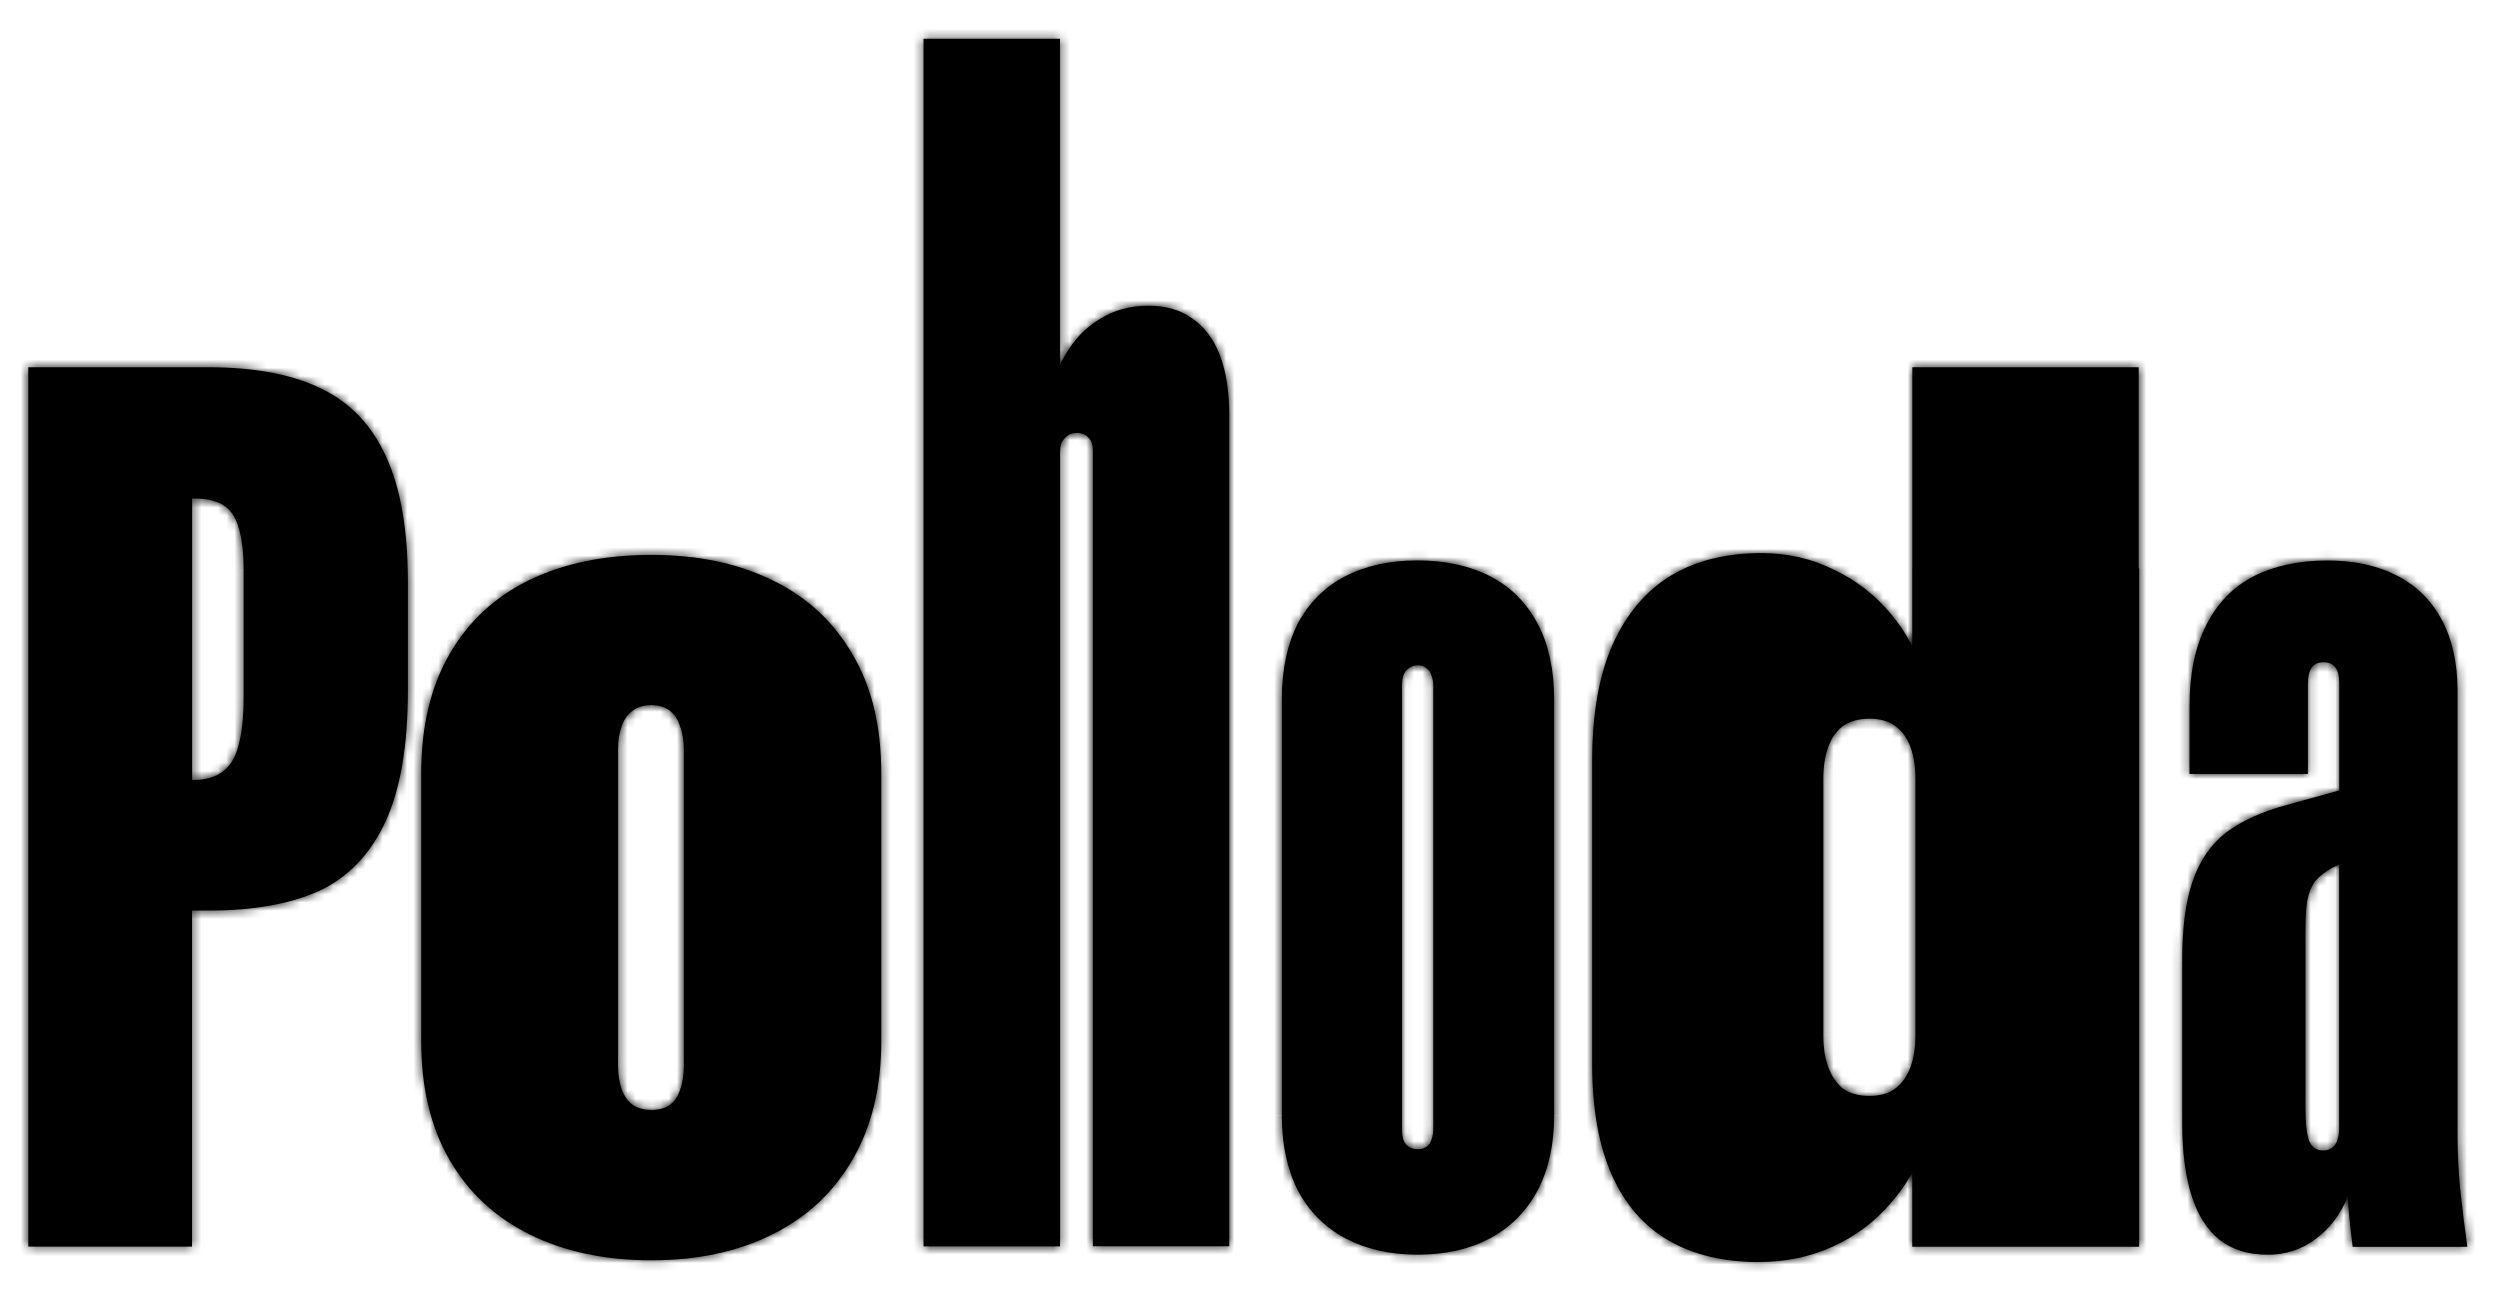 <?xml version="1.0" encoding="UTF-8"?>
<svg id="Layer_2" data-name="Layer 2" xmlns="http://www.w3.org/2000/svg" xmlns:xlink="http://www.w3.org/1999/xlink" viewBox="0 0 303.88 156.85">
  <defs>
    <style>
      .cls-1 {
        mask: url(#mask);
      }

      .cls-2 {
        mask: url(#mask-2);
      }

      .cls-3 {
        mask: url(#mask-3);
      }

      .cls-4 {
        mask: url(#mask-1);
      }

      .cls-5 {
        fill: #fff;
      }
    </style>
    <mask id="mask" x="47.77" y="64.02" width="62.79" height="92.61" maskUnits="userSpaceOnUse">
      <g id="path-1-inside-1_2024_2" data-name="path-1-inside-1 2024 2">
        <path class="cls-5" d="M79.16,153.19c-5.62,0-10.54-1.04-14.76-3.13-4.22-2.09-7.48-5.12-9.77-9.1-2.29-3.98-3.43-8.77-3.43-14.39v-32.58c0-5.67,1.14-10.49,3.43-14.46,2.29-3.98,5.52-6.98,9.69-9.02,4.22-2.04,9.17-3.06,14.84-3.06s10.51,1.02,14.69,3.06c4.22,2.04,7.48,5.04,9.77,9.02,2.34,3.93,3.5,8.75,3.5,14.46v32.58c0,5.62-1.17,10.41-3.5,14.39-2.29,3.98-5.54,7.01-9.77,9.1-4.17,2.09-9.07,3.13-14.69,3.13ZM79.16,134.92c.89,0,1.64-.2,2.24-.6.6-.45,1.02-1.07,1.27-1.86.3-.85.45-1.81.45-2.91v-38.47c0-1.04-.15-1.96-.45-2.76-.25-.85-.67-1.49-1.27-1.94-.6-.45-1.34-.67-2.24-.67s-1.64.22-2.24.67c-.6.4-1.04,1.02-1.34,1.86-.3.8-.45,1.74-.45,2.83v38.47c0,1.09.15,2.06.45,2.91.3.8.75,1.42,1.34,1.86.6.4,1.34.6,2.24.6Z"/>
      </g>
    </mask>
    <mask id="mask-1" x="0" y="41.2" width="53.02" height="113.78" maskUnits="userSpaceOnUse">
      <g id="path-3-inside-2_2024_2" data-name="path-3-inside-2 2024 2">
        <path class="cls-5" d="M3.44,44.64h21.84c5.57,0,10.11.84,13.64,2.53,3.58,1.69,6.24,4.45,7.98,8.27,1.79,3.83,2.68,8.95,2.68,15.36v13.12c0,6.76-.92,12.1-2.76,16.03-1.84,3.93-4.52,6.71-8.05,8.35-3.53,1.59-7.98,2.38-13.34,2.38h-2.09v40.85H3.44V44.64ZM23.49,94.81c2.19,0,3.75-.75,4.7-2.24.94-1.54,1.42-4.12,1.42-7.75v-15.43c0-2.24-.2-3.98-.6-5.22-.35-1.29-.97-2.21-1.86-2.76-.84-.55-2.06-.82-3.65-.82h-.15v34.22h.15Z"/>
      </g>
    </mask>
    <mask id="mask-2" x="107.54" y="0" width="46.59" height="156.21" maskUnits="userSpaceOnUse">
      <g id="path-5-inside-3_2024_2" data-name="path-5-inside-3 2024 2">
        <path class="cls-5" d="M112.26,38.29h15.76v17.19l-.92-5.73c.48-2.52,1.26-4.71,2.35-6.55,1.09-1.91,2.49-3.38,4.2-4.4,1.71-1.09,3.68-1.64,5.94-1.64,2.12,0,3.89.51,5.32,1.54,1.5,1.02,2.63,2.52,3.38,4.5.75,1.98,1.13,4.4,1.13,7.27v101.02h-16.58V54.77c0-.68-.17-1.19-.51-1.54-.34-.41-.82-.61-1.43-.61-.41,0-.78.1-1.12.31-.27.2-.51.48-.72.82-.14.34-.21.78-.21,1.33v96.42h-16.58V38.29ZM112.26,4.72h16.58v146.77h-16.58V4.72Z"/>
      </g>
    </mask>
    <mask id="mask-3" x="152.38" y="41.2" width="151.5" height="115.64" maskUnits="userSpaceOnUse">
      <g id="path-7-inside-4_2024_2" data-name="path-7-inside-4 2024 2">
        <path class="cls-5" d="M172.29,152.51c-3.33,0-6.26-.67-8.8-2.01-2.49-1.34-4.4-3.28-5.74-5.81-1.29-2.54-1.94-5.57-1.94-9.1v-50.62c0-3.58.65-6.63,1.94-9.17,1.34-2.53,3.26-4.45,5.74-5.74s5.42-1.94,8.8-1.94,6.39.65,8.87,1.94,4.4,3.21,5.74,5.74c1.34,2.53,2.01,5.59,2.01,9.17v50.62c0,3.53-.67,6.56-2.01,9.1-1.34,2.53-3.26,4.47-5.74,5.81-2.49,1.34-5.44,2.01-8.87,2.01ZM172.36,139.69c.45,0,.79-.1,1.04-.3.3-.2.5-.5.6-.89.15-.4.22-.82.22-1.27v-53.83c0-.45-.07-.87-.22-1.27-.1-.4-.3-.69-.6-.89-.25-.25-.6-.37-1.04-.37s-.82.12-1.12.37c-.3.2-.52.5-.67.89-.1.35-.15.77-.15,1.27v53.83c0,.45.05.87.15,1.27.15.4.37.7.67.89.3.2.67.3,1.12.3ZM213.81,153.41c-4.27,0-7.93-.87-10.96-2.61-3.03-1.74-5.34-4.4-6.93-7.98-1.59-3.58-2.39-8.08-2.39-13.49v-36.83c0-5.67.82-10.36,2.46-14.09,1.69-3.78,4.05-6.58,7.08-8.42,3.03-1.84,6.71-2.76,11.03-2.76,3.18,0,6.11.67,8.8,2.01,2.73,1.29,5.04,3.08,6.93,5.37,1.89,2.24,3.21,4.72,3.95,7.45l-1.34.52v-13.49h27.58v82.45h-27.58v-14.09l1.79.97c-.99,3.03-2.49,5.67-4.47,7.9-1.94,2.24-4.27,3.98-7.01,5.22-2.73,1.24-5.72,1.86-8.95,1.86ZM227.23,133.21c1.29,0,2.34-.3,3.13-.89.85-.65,1.47-1.52,1.86-2.61.4-1.09.6-2.36.6-3.8v-31.24c0-1.49-.2-2.78-.6-3.88-.4-1.09-1.02-1.94-1.86-2.54-.79-.6-1.84-.89-3.13-.89s-2.36.3-3.21.89c-.8.6-1.39,1.44-1.79,2.54-.4,1.09-.6,2.39-.6,3.88v31.24c0,1.44.2,2.71.6,3.8.4,1.09.99,1.96,1.79,2.61.85.6,1.91.89,3.21.89ZM232.45,44.64h27.51v30.27h-27.51v-30.27ZM275.62,152.51c-2.34,0-4.27-.6-5.82-1.79-1.54-1.24-2.68-3.06-3.43-5.44-.75-2.38-1.12-5.34-1.12-8.87v-19.68c0-3.98.42-7.18,1.27-9.62.85-2.49,2.19-4.45,4.03-5.89,1.89-1.44,4.42-2.58,7.6-3.43l6.19-1.71v-13.05c0-.85-.15-1.47-.45-1.86-.3-.45-.8-.67-1.49-.67-.65,0-1.12.22-1.42.67-.3.45-.45,1.09-.45,1.94v10.96h-14.39v-8.2c0-3.93.67-7.21,2.01-9.84,1.34-2.68,3.26-4.67,5.74-5.96,2.53-1.29,5.54-1.94,9.02-1.94,3.23,0,6.01.6,8.35,1.79,2.39,1.19,4.22,2.98,5.52,5.37,1.29,2.39,1.94,5.29,1.94,8.72v54.27c0,1.69.1,3.73.3,6.11.25,2.34.55,4.72.89,7.16h-13.94c-.3-2.29-.5-4.32-.6-6.11-.85,2.14-2.14,3.85-3.88,5.14-1.69,1.29-3.65,1.94-5.89,1.94ZM282.4,139.84c.4,0,.75-.1,1.04-.3.3-.2.52-.52.67-.97.15-.45.22-.94.22-1.49v-31.98l-.82.37c-.89.5-1.59,1.04-2.09,1.64-.45.6-.77,1.39-.97,2.39-.15.94-.22,2.26-.22,3.95v21.17c0,1.89.15,3.23.45,4.03.3.8.87,1.19,1.71,1.19Z"/>
      </g>
    </mask>
  </defs>
  <g id="Layer_1-2" data-name="Layer 1">
    <path d="M79.16,153.19c-5.62,0-10.54-1.04-14.76-3.13-4.22-2.09-7.48-5.12-9.77-9.1-2.29-3.98-3.43-8.77-3.43-14.39v-32.58c0-5.67,1.14-10.49,3.43-14.46,2.29-3.98,5.52-6.98,9.69-9.02,4.22-2.04,9.17-3.06,14.84-3.06s10.51,1.02,14.69,3.06c4.22,2.04,7.48,5.04,9.77,9.02,2.34,3.93,3.5,8.75,3.5,14.46v32.58c0,5.62-1.17,10.41-3.5,14.39-2.29,3.98-5.54,7.01-9.77,9.1-4.17,2.09-9.07,3.13-14.69,3.13ZM79.16,134.92c.89,0,1.64-.2,2.24-.6.6-.45,1.02-1.07,1.27-1.86.3-.85.45-1.81.45-2.91v-38.47c0-1.04-.15-1.96-.45-2.76-.25-.85-.67-1.49-1.27-1.94-.6-.45-1.34-.67-2.24-.67s-1.64.22-2.24.67c-.6.4-1.04,1.02-1.34,1.86-.3.8-.45,1.74-.45,2.83v38.47c0,1.09.15,2.06.45,2.91.3.8.75,1.42,1.34,1.86.6.4,1.34.6,2.24.6Z"/>
    <g class="cls-1">
      <path d="M64.4,150.05l-1.52,3.08,1.52-3.08ZM54.63,140.96l-2.98,1.71,2.98-1.71ZM54.63,79.53l-2.98-1.71,2.98,1.71ZM64.32,70.51l-1.49-3.1h0s0,0,0,0l1.51,3.09ZM93.85,70.51l-1.51,3.09h0s0,0,0,0l1.49-3.1ZM103.61,79.53l-2.98,1.71v.02s.03.02.03.02l2.95-1.76ZM103.61,140.96l-2.96-1.74h0s0,.03,0,.03l2.98,1.71ZM93.85,150.05l-1.52-3.08h0s0,0,0,0l1.54,3.07ZM81.4,134.32l1.91,2.86.08-.05.08-.06-2.06-2.75ZM82.66,132.46l-3.24-1.14-.02.06-.02.06,3.28,1.02ZM82.66,88.33l-3.3.97.04.12.04.12,3.22-1.21ZM76.92,86.39l1.91,2.86.08-.05.08-.06-2.06-2.75ZM75.58,88.25l3.22,1.21v-.03s.02-.03.02-.03l-3.24-1.14ZM75.58,132.46l-3.24,1.14v.03s.02.03.02.03l3.22-1.21ZM76.92,134.32l-2.06,2.75.08.06.08.05,1.91-2.86ZM79.16,149.75c-5.19,0-9.57-.96-13.24-2.78l-3.04,6.16c4.78,2.36,10.24,3.49,16.28,3.49v-6.87ZM65.92,146.97c-3.63-1.79-6.37-4.36-8.31-7.73l-5.96,3.43c2.64,4.58,6.41,8.08,11.22,10.46l3.04-6.16ZM57.61,139.25c-1.93-3.35-2.97-7.53-2.97-12.68h-6.87c0,6.08,1.24,11.5,3.89,16.1l5.96-3.43ZM54.64,126.57v-32.58h-6.87v32.58h6.87ZM54.64,93.99c0-5.21,1.05-9.41,2.97-12.75l-5.96-3.43c-2.65,4.61-3.89,10.05-3.89,16.18h6.87ZM57.61,81.24c1.94-3.37,4.65-5.9,8.22-7.64l-3.01-6.18c-4.78,2.33-8.53,5.82-11.16,10.4l5.96,3.43ZM65.82,73.6c3.67-1.77,8.09-2.72,13.34-2.72v-6.87c-6.08,0-11.55,1.09-16.33,3.4l2.99,6.19ZM79.16,70.89c5.2,0,9.56.94,13.18,2.71l3.01-6.18c-4.73-2.31-10.16-3.4-16.19-3.4v6.87ZM92.35,73.6c3.62,1.74,6.35,4.28,8.28,7.64l5.96-3.43c-2.64-4.59-6.42-8.07-11.25-10.4l-2.99,6.19ZM100.66,81.29c1.95,3.28,3.02,7.46,3.02,12.71h6.87c0-6.18-1.26-11.64-3.99-16.22l-5.91,3.51ZM103.68,93.99v32.58h6.87v-32.58h-6.87ZM103.68,126.57c0,5.14-1.07,9.3-3.03,12.65l5.93,3.48c2.71-4.61,3.98-10.03,3.98-16.13h-6.87ZM100.63,139.25c-1.94,3.37-4.68,5.93-8.31,7.73l3.04,6.16c4.82-2.38,8.59-5.88,11.22-10.46l-5.96-3.43ZM92.31,146.98c-3.61,1.81-7.96,2.77-13.15,2.77v6.87c6.04,0,11.48-1.12,16.22-3.49l-3.07-6.15ZM79.16,138.36c1.4,0,2.86-.32,4.14-1.17l-3.81-5.72s.05-.02.01-.01c-.04.01-.15.03-.34.03v6.87ZM83.46,137.07c1.24-.93,2.05-2.19,2.49-3.59l-6.56-2.05c-.03.11-.06.15-.06.15,0,0,0,0,0,0,0,0,0,0,.01,0l4.12,5.5ZM85.9,133.6c.45-1.28.64-2.65.64-4.05h-6.87c0,.79-.11,1.36-.25,1.76l6.48,2.29ZM86.55,129.55v-38.47h-6.87v38.47h6.87ZM86.55,91.08c0-1.36-.19-2.71-.67-3.96l-6.43,2.41c.12.33.23.83.23,1.55h6.87ZM85.96,87.36c-.42-1.42-1.21-2.75-2.5-3.72l-4.12,5.5s-.03-.02-.04-.03c-.01-.01-.01-.02-.01-.01,0,0,.04.06.08.21l6.59-1.94ZM83.46,83.64c-1.3-.98-2.81-1.36-4.3-1.36v6.87c.16,0,.23.02.24.02,0,0,0,0-.02,0-.02,0-.03-.02-.05-.03l4.12-5.5ZM79.16,82.28c-1.49,0-3,.38-4.3,1.36l4.12,5.5s-.03.02-.05.03c-.02,0-.02,0-.02,0,0,0,.08-.02.24-.02v-6.87ZM75.02,83.53c-1.36.9-2.19,2.21-2.68,3.58l6.48,2.29c.06-.17.1-.23.11-.24,0,0,0,0-.02.03-.02.02-.04.04-.07.06l-3.81-5.72ZM72.36,87.05c-.48,1.27-.67,2.65-.67,4.04h6.87c0-.79.11-1.31.23-1.63l-6.43-2.41ZM71.7,91.08v38.47h6.87v-38.47h-6.87ZM71.7,129.55c0,1.4.19,2.77.64,4.05l6.48-2.29c-.14-.41-.25-.98-.25-1.76h-6.87ZM72.36,133.67c.5,1.32,1.31,2.51,2.5,3.41l4.12-5.5s-.09-.05-.19-.32l-6.43,2.41ZM75.02,137.18c1.29.86,2.74,1.17,4.14,1.17v-6.87c-.19,0-.3-.02-.34-.03-.04-.01-.02-.01.01.01l-3.81,5.72Z"/>
    </g>
    <path d="M3.44,44.64h21.84c5.57,0,10.11.84,13.64,2.53,3.58,1.69,6.24,4.45,7.98,8.27,1.79,3.83,2.68,8.95,2.68,15.36v13.12c0,6.76-.92,12.1-2.76,16.03-1.84,3.93-4.52,6.71-8.05,8.35-3.53,1.59-7.98,2.38-13.34,2.38h-2.09v40.85H3.44V44.64ZM23.49,94.81c2.19,0,3.75-.75,4.7-2.24.94-1.54,1.42-4.12,1.42-7.75v-15.43c0-2.24-.2-3.98-.6-5.22-.35-1.29-.97-2.21-1.86-2.76-.84-.55-2.06-.82-3.65-.82h-.15v34.22h.15Z"/>
    <g class="cls-4">
      <path d="M3.44,44.64v-3.44H0v3.44h3.44ZM38.92,47.18l-1.48,3.1h0s0,0,0,0l1.47-3.11ZM46.9,55.45l-3.13,1.42v.02s.02.02.02.02l3.11-1.46ZM38.77,108.31l1.41,3.13h.02s.02-.02.02-.02l-1.45-3.12ZM23.34,110.69v-3.44h-3.44v3.44h3.44ZM23.34,151.55v3.44h3.44v-3.44h-3.44ZM3.44,151.55H0v3.44h3.44v-3.44ZM28.19,92.58l2.9,1.84v-.02s.03-.02.03-.02l-2.93-1.8ZM29.01,64.17l-3.32.89.02.08.02.08,3.27-1.05ZM27.14,61.41l-1.87,2.89.04.02.04.02,1.79-2.93ZM23.34,60.59v-3.44h-3.44v3.44h3.44ZM23.34,94.81h-3.44v3.44h3.44v-3.44ZM3.44,48.08h21.84v-6.87H3.44v6.87ZM25.28,48.08c5.26,0,9.25.8,12.16,2.2l2.97-6.2c-4.15-1.99-9.25-2.87-15.13-2.87v6.87ZM37.45,50.28c2.79,1.32,4.89,3.45,6.32,6.59l6.26-2.84c-2.05-4.52-5.28-7.9-9.64-9.96l-2.93,6.21ZM43.79,56.91c1.49,3.2,2.36,7.76,2.36,13.9h6.87c0-6.68-.92-12.36-3.01-16.81l-6.23,2.91ZM46.15,70.81v13.12h6.87v-13.12h-6.87ZM46.15,83.93c0,6.51-.89,11.28-2.43,14.57l6.22,2.91c2.14-4.57,3.08-10.47,3.08-17.49h-6.87ZM43.71,98.5c-1.54,3.29-3.68,5.43-6.39,6.69l2.9,6.23c4.35-2.02,7.58-5.44,9.72-10.01l-6.22-2.91ZM37.36,105.17c-2.95,1.33-6.88,2.08-11.93,2.08v6.87c5.68,0,10.65-.84,14.76-2.69l-2.82-6.26ZM25.43,107.26h-2.09v6.87h2.09v-6.87ZM19.9,110.69v40.85h6.87v-40.85h-6.87ZM23.34,148.11H3.44v6.87h19.9v-6.87ZM6.87,151.55V44.64H0v106.91h6.87ZM23.49,98.25c3.04,0,5.87-1.1,7.6-3.83l-5.81-3.68c-.16.25-.46.64-1.79.64v6.87ZM31.12,94.37c1.47-2.4,1.92-5.81,1.92-9.55h-6.87c0,3.52-.49,5.28-.91,5.96l5.86,3.59ZM33.04,84.82v-15.43h-6.87v15.43h6.87ZM33.04,69.39c0-2.38-.2-4.53-.76-6.27l-6.55,2.09c.24.75.43,2.08.43,4.17h6.87ZM32.33,63.28c-.51-1.9-1.55-3.67-3.39-4.8l-3.58,5.87s.03.01.08.09c.06.09.16.28.26.63l6.64-1.79ZM29.01,58.53c-1.64-1.06-3.62-1.37-5.52-1.37v6.87c1.28,0,1.73.23,1.79.27l3.73-5.77ZM23.49,57.16h-.15v6.87h.15v-6.87ZM19.9,60.59v34.22h6.87v-34.22h-6.87ZM23.34,98.25h.15v-6.87h-.15v6.87Z"/>
    </g>
    <path d="M112.26,38.29h15.76v17.19l-.92-5.73c.48-2.52,1.26-4.71,2.35-6.55,1.09-1.91,2.49-3.38,4.2-4.4,1.71-1.09,3.68-1.64,5.94-1.64,2.12,0,3.89.51,5.32,1.54,1.5,1.02,2.63,2.52,3.38,4.5.75,1.98,1.13,4.4,1.13,7.27v101.02h-16.58V54.77c0-.68-.17-1.19-.51-1.54-.34-.41-.82-.61-1.43-.61-.41,0-.78.1-1.12.31-.27.2-.51.48-.72.82-.14.34-.21.78-.21,1.33v96.42h-16.58V38.29ZM112.26,4.72h16.58v146.77h-16.58V4.72Z"/>
    <g class="cls-2">
      <path d="M112.26,38.29v-4.72h-4.72v4.72h4.72ZM128.02,38.29h4.72v-4.72h-4.72v4.72ZM128.02,55.48l-4.66.75,9.37-.75h-4.72ZM127.1,49.75l-4.64-.88-.15.81.13.81,4.66-.75ZM129.46,43.2l4.06,2.41.02-.03.02-.03-4.1-2.34ZM133.65,38.8l2.43,4.05.06-.04.06-.04-2.54-3.97ZM144.91,38.7l-2.74,3.84.04.03.04.03,2.66-3.9ZM149.41,151.49v4.72h4.72v-4.72h-4.72ZM132.83,151.49h-4.72v4.72h4.72v-4.72ZM132.32,53.23l-3.62,3.02.14.16.15.15,3.34-3.34ZM129.76,52.93l-2.43-4.05-.21.13-.19.15,2.83,3.77ZM129.05,53.74l-4.04-2.43-.19.32-.14.35,4.38,1.75ZM128.84,151.49v4.72h4.72v-4.72h-4.72ZM112.26,151.49h-4.72v4.72h4.72v-4.72ZM112.26,4.72V0h-4.72v4.72h4.72ZM128.84,4.72h4.72V0h-4.72v4.72ZM128.84,151.49v4.72h4.72v-4.72h-4.72ZM112.26,151.49h-4.72v4.72h4.72v-4.72ZM112.26,43.01h15.76v-9.44h-15.76v9.44ZM123.31,38.29v17.19h9.43v-17.19h-9.43ZM132.68,54.74l-.92-5.73-9.32,1.5.92,5.73,9.32-1.5ZM131.74,50.63c.39-2.09,1.01-3.74,1.78-5.02l-8.12-4.81c-1.42,2.4-2.37,5.12-2.93,8.08l9.27,1.75ZM133.55,45.54c.73-1.28,1.59-2.13,2.53-2.7l-4.85-8.09c-2.47,1.48-4.42,3.57-5.87,6.11l8.19,4.68ZM136.2,42.77c.86-.55,1.94-.89,3.39-.89v-9.44c-3.05,0-5.93.75-8.48,2.38l5.09,7.95ZM139.59,41.88c1.33,0,2.1.31,2.58.66l5.49-7.68c-2.38-1.7-5.17-2.41-8.07-2.41v9.44ZM142.25,42.6c.58.39,1.16,1.05,1.62,2.28l8.82-3.35c-1.03-2.73-2.71-5.07-5.13-6.73l-5.32,7.8ZM143.88,44.88c.49,1.29.82,3.11.82,5.59h9.44c0-3.25-.42-6.27-1.43-8.94l-8.82,3.35ZM144.7,50.47v101.02h9.44V50.47h-9.44ZM149.41,146.77h-16.58v9.44h16.58v-9.44ZM137.55,151.49V54.77h-9.44v96.72h9.44ZM137.55,54.77c0-1.41-.36-3.33-1.89-4.87l-6.67,6.67c-.86-.86-.87-1.76-.87-1.8h9.44ZM135.95,50.21c-1.38-1.66-3.28-2.31-5.06-2.31v9.44c-.22,0-.59-.04-1.04-.23-.46-.2-.86-.5-1.15-.85l7.25-6.04ZM130.89,47.9c-1.24,0-2.46.32-3.55.98l4.85,8.09c-.41.25-.88.36-1.3.36v-9.44ZM126.93,49.15c-.83.63-1.46,1.39-1.93,2.17l8.09,4.85c-.06.1-.21.31-.5.53l-5.66-7.55ZM124.67,51.99c-.44,1.1-.54,2.2-.54,3.08h9.43c0-.08,0-.08,0-.03,0,.06-.04.22-.13.45l-8.76-3.5ZM124.12,55.07v96.42h9.43V55.07h-9.43ZM128.84,146.77h-16.58v9.44h16.58v-9.44ZM116.98,151.49V38.29h-9.44v113.2h9.44ZM112.26,9.44h16.58V0h-16.58v9.44ZM124.12,4.72v146.77h9.43V4.72h-9.43ZM128.84,146.77h-16.58v9.44h16.58v-9.44ZM116.98,151.49V4.72h-9.44v146.77h9.44Z"/>
    </g>
    <path d="M172.29,152.51c-3.33,0-6.26-.67-8.8-2.01-2.49-1.34-4.4-3.28-5.74-5.81-1.29-2.54-1.94-5.57-1.94-9.1v-50.62c0-3.58.65-6.63,1.94-9.17,1.34-2.53,3.26-4.45,5.74-5.74s5.42-1.94,8.8-1.94,6.39.65,8.87,1.94,4.4,3.21,5.74,5.74c1.34,2.53,2.01,5.59,2.01,9.17v50.62c0,3.53-.67,6.56-2.01,9.1-1.34,2.53-3.26,4.47-5.74,5.81-2.49,1.34-5.44,2.01-8.87,2.01ZM172.36,139.69c.45,0,.79-.1,1.04-.3.3-.2.5-.5.6-.89.15-.4.22-.82.22-1.27v-53.83c0-.45-.07-.87-.22-1.27-.1-.4-.3-.69-.6-.89-.25-.25-.6-.37-1.04-.37s-.82.12-1.12.37c-.3.2-.52.5-.67.89-.1.35-.15.77-.15,1.27v53.83c0,.45.05.87.15,1.27.15.4.37.7.67.89.3.2.67.3,1.12.3ZM213.81,153.41c-4.27,0-7.93-.87-10.96-2.61-3.03-1.74-5.34-4.4-6.93-7.98-1.59-3.58-2.39-8.08-2.39-13.49v-36.83c0-5.67.82-10.36,2.46-14.09,1.69-3.78,4.05-6.58,7.08-8.42,3.03-1.84,6.71-2.76,11.03-2.76,3.18,0,6.11.67,8.8,2.01,2.73,1.29,5.04,3.08,6.93,5.37,1.89,2.24,3.21,4.72,3.95,7.45l-1.34.52v-13.49h27.58v82.45h-27.58v-14.09l1.79.97c-.99,3.03-2.49,5.67-4.47,7.9-1.94,2.24-4.27,3.98-7.01,5.22-2.73,1.24-5.72,1.86-8.95,1.86ZM227.23,133.21c1.29,0,2.34-.3,3.13-.89.85-.65,1.47-1.52,1.86-2.61.4-1.09.6-2.36.6-3.8v-31.24c0-1.49-.2-2.78-.6-3.88-.4-1.09-1.02-1.94-1.86-2.54-.79-.6-1.84-.89-3.13-.89s-2.36.3-3.21.89c-.8.6-1.39,1.44-1.79,2.54-.4,1.09-.6,2.39-.6,3.88v31.24c0,1.44.2,2.71.6,3.8.4,1.09.99,1.96,1.79,2.61.85.6,1.91.89,3.21.89ZM232.45,44.64h27.51v30.27h-27.51v-30.27ZM275.62,152.51c-2.34,0-4.27-.6-5.82-1.79-1.54-1.24-2.68-3.06-3.43-5.44-.75-2.38-1.12-5.34-1.12-8.87v-19.68c0-3.98.42-7.18,1.27-9.62.85-2.49,2.19-4.45,4.03-5.89,1.89-1.44,4.42-2.58,7.6-3.43l6.19-1.71v-13.05c0-.85-.15-1.47-.45-1.86-.3-.45-.8-.67-1.49-.67-.65,0-1.12.22-1.42.67-.3.45-.45,1.09-.45,1.94v10.96h-14.39v-8.2c0-3.93.67-7.21,2.01-9.84,1.34-2.68,3.26-4.67,5.74-5.96,2.53-1.29,5.54-1.94,9.02-1.94,3.23,0,6.01.6,8.35,1.79,2.39,1.19,4.22,2.98,5.52,5.37,1.29,2.39,1.94,5.29,1.94,8.72v54.27c0,1.69.1,3.73.3,6.11.25,2.34.55,4.72.89,7.16h-13.94c-.3-2.29-.5-4.32-.6-6.11-.85,2.14-2.14,3.85-3.88,5.14-1.69,1.29-3.65,1.94-5.89,1.94ZM282.4,139.84c.4,0,.75-.1,1.04-.3.3-.2.52-.52.67-.97.15-.45.22-.94.22-1.49v-31.98l-.82.37c-.89.5-1.59,1.04-2.09,1.64-.45.6-.77,1.39-.97,2.39-.15.94-.22,2.26-.22,3.95v21.17c0,1.89.15,3.23.45,4.03.3.8.87,1.19,1.71,1.19Z"/>
    <g class="cls-3">
      <path d="M163.49,150.5l-1.63,3.02h.01s.01.01.01.01l1.61-3.04ZM157.75,144.69l-3.06,1.56v.02s.02.02.02.02l3.04-1.61ZM157.75,75.8l-3.04-1.61v.02s-.02.02-.02.02l3.06,1.56ZM163.49,70.06l-1.59-3.05,1.59,3.05ZM173.41,139.39l-1.91-2.86-.12.08-.12.09,2.15,2.68ZM174,138.5l-3.22-1.21-.07.18-.05.19,3.33.83ZM174,82.14l-3.33.83.05.19.07.18,3.22-1.21ZM173.41,81.24l-2.43,2.43.24.24.28.19,1.91-2.86ZM171.25,81.24l1.91,2.86.15-.1.14-.12-2.2-2.64ZM170.57,82.14l-3.22-1.21-.05.13-.04.13,3.3.94ZM170.57,138.5l-3.33.83.05.19.07.18,3.22-1.21ZM172.29,152.51v-3.44c-2.86,0-5.22-.57-7.19-1.61l-1.61,3.04-1.61,3.04c3.1,1.64,6.61,2.41,10.4,2.41v-3.44ZM163.49,150.5l1.63-3.02c-1.88-1.01-3.31-2.45-4.34-4.4l-3.04,1.61-3.04,1.61c1.65,3.12,4.05,5.56,7.15,7.23l1.63-3.02ZM157.75,144.69l3.06-1.56c-.99-1.95-1.56-4.42-1.56-7.53h-6.87c0,3.94.72,7.53,2.31,10.66l3.06-1.56ZM155.81,135.59h3.44v-50.62h-6.87v50.62h3.44ZM155.81,84.97h3.44c0-3.17.57-5.67,1.56-7.61l-3.06-1.56-3.06-1.56c-1.59,3.13-2.31,6.75-2.31,10.73h3.44ZM157.75,75.8l3.04,1.61c1.02-1.93,2.44-3.34,4.29-4.3l-1.59-3.05-1.59-3.05c-3.12,1.62-5.53,4.05-7.19,7.18l3.04,1.61ZM163.49,70.06l1.59,3.05c1.9-.99,4.27-1.55,7.21-1.55v-6.87c-3.82,0-7.32.73-10.38,2.33l1.59,3.05ZM172.29,68.12v3.44c3,0,5.39.56,7.29,1.55l1.58-3.05,1.59-3.05c-3.07-1.6-6.6-2.33-10.46-2.33v3.44ZM181.16,70.06l-1.58,3.05c1.85.96,3.26,2.36,4.29,4.3l3.04-1.61,3.04-1.61c-1.66-3.14-4.07-5.56-7.19-7.18l-1.59,3.05ZM186.9,75.8l-3.04,1.61c1.02,1.93,1.61,4.41,1.61,7.56h6.87c0-4-.75-7.64-2.41-10.78l-3.04,1.61ZM188.91,84.97h-3.44v50.62h6.87v-50.62h-3.44ZM188.91,135.59h-3.44c0,3.1-.59,5.55-1.61,7.49l3.04,1.61,3.04,1.61c1.66-3.13,2.41-6.74,2.41-10.7h-3.44ZM186.9,144.69l-3.04-1.61c-1.03,1.94-2.46,3.39-4.34,4.4l1.63,3.02,1.63,3.02c3.09-1.67,5.49-4.11,7.14-7.23l-3.04-1.61ZM181.16,150.5l-1.63-3.02c-1.89,1.02-4.26,1.6-7.24,1.6v6.87c3.88,0,7.42-.76,10.51-2.43l-1.63-3.02ZM172.36,139.69v3.44c.92,0,2.13-.2,3.19-1.05l-2.15-2.68-2.15-2.68c.57-.45,1.08-.45,1.1-.45v3.44ZM173.41,139.39l1.91,2.86c1.11-.74,1.75-1.82,2.02-2.92l-3.33-.83-3.33-.83c.03-.13.1-.33.25-.55.15-.23.35-.43.58-.58l1.91,2.86ZM174,138.5l3.22,1.21c.3-.8.44-1.64.44-2.47h-6.87s0,.05,0,.05c0,0,0,0,0,0h0s3.22,1.21,3.22,1.21ZM174.23,137.23h3.44v-53.83h-6.87v53.83h3.44ZM174.23,83.41h3.44c0-.84-.14-1.67-.44-2.47l-3.22,1.21-3.22,1.21h0s0,0,0,0c0,0,0,.02,0,.05h3.44ZM174,82.14l3.33-.83c-.27-1.1-.91-2.18-2.02-2.92l-1.91,2.86-1.91,2.86c-.23-.15-.43-.35-.58-.58-.15-.22-.22-.42-.25-.55l3.33-.83ZM173.41,81.24l2.43-2.43c-1.06-1.06-2.38-1.38-3.47-1.38v6.87c-.09,0-.29-.01-.56-.11-.28-.1-.57-.27-.83-.53l2.43-2.43ZM172.36,80.87v-3.44c-1.12,0-2.31.33-3.32,1.17l2.2,2.64,2.2,2.64c-.18.15-.4.27-.61.34-.21.07-.38.08-.47.08v-3.44ZM171.25,81.24l-1.91-2.86c-1,.67-1.63,1.6-1.98,2.55l3.22,1.21,3.22,1.21c-.06.15-.23.49-.64.76l-1.91-2.86ZM170.57,82.14l-3.3-.94c-.21.75-.28,1.51-.28,2.21h6.87c0-.14,0-.23.01-.29,0-.06.01-.07,0-.04l-3.3-.94ZM170.43,83.41h-3.44v53.83h6.87v-53.83h-3.44ZM170.43,137.23h-3.44c0,.7.08,1.41.25,2.1l3.33-.83,3.33-.83c-.03-.1-.05-.24-.05-.43h-3.44ZM170.57,138.5l-3.22,1.21c.35.94.98,1.88,1.98,2.55l1.91-2.86,1.91-2.86c.41.27.58.61.64.76l-3.22,1.21ZM171.25,139.39l-1.91,2.86c.99.66,2.07.88,3.02.88v-6.87c.06,0,.4.02.79.28l-1.91,2.86ZM196,78.41l-3.14-1.4h0s0,.02,0,.02l3.15,1.38ZM222.91,69.24l-1.54,3.07.03.02.03.02,1.47-3.11ZM229.84,74.61l-2.65,2.19h.01s.01.03.01.03l2.62-2.22ZM233.79,82.06l1.25,3.2,2.88-1.12-.81-2.99-3.32.9ZM232.45,82.59h-3.44v5.02l4.68-1.82-1.25-3.2ZM232.45,69.09v-3.44h-3.44v3.44h3.44ZM260.03,69.09h3.44v-3.44h-3.44v3.44ZM260.03,151.55v3.44h3.44v-3.44h-3.44ZM232.45,151.55h-3.44v3.44h3.44v-3.44ZM232.45,137.46l1.64-3.02-5.07-2.75v5.77h3.44ZM234.24,138.42l3.26,1.07.89-2.73-2.52-1.37-1.64,3.02ZM229.77,146.33l-2.57-2.28v.02s-.03.02-.03.02l2.6,2.25ZM222.76,151.55l-1.42-3.13,1.42,3.13ZM230.36,132.31l2.06,2.75h.01s.01-.02.01-.02l-2.09-2.73ZM230.36,88.25l-2.06,2.75.04.03.04.03,1.98-2.81ZM224.03,88.25l-1.98-2.81-.04.03-.04.03,2.06,2.75ZM222.24,90.79l3.23,1.18-3.23-1.18ZM222.24,129.7l3.23-1.17-3.23,1.17ZM224.03,132.31l-2.17,2.67.09.07.1.07,1.98-2.81ZM232.45,44.64v-3.44h-3.44v3.44h3.44ZM259.96,44.64h3.44v-3.44h-3.44v3.44ZM259.96,74.91v3.44h3.44v-3.44h-3.44ZM232.45,74.91h-3.44v3.44h3.44v-3.44ZM213.81,153.41v-3.44c-3.81,0-6.84-.77-9.25-2.15l-1.71,2.98-1.71,2.98c3.66,2.1,7.93,3.07,12.67,3.07v-3.44ZM202.85,150.8l1.71-2.98c-2.32-1.33-4.17-3.4-5.5-6.39l-3.14,1.39-3.14,1.4c1.85,4.16,4.62,7.42,8.36,9.56l1.71-2.98ZM195.92,142.82l3.14-1.39c-1.33-3.01-2.09-6.99-2.09-12.1h-6.87c0,5.73.84,10.74,2.68,14.89l3.14-1.4ZM193.54,129.33h3.44v-36.83h-6.87v36.83h3.44ZM193.54,92.5h3.44c0-5.36.78-9.55,2.17-12.71l-3.15-1.38-3.15-1.38c-1.89,4.3-2.75,9.51-2.75,15.47h3.44ZM196,78.41l3.14,1.4c1.45-3.25,3.39-5.47,5.73-6.89l-1.78-2.94-1.78-2.94c-3.72,2.26-6.51,5.65-8.44,9.96l3.14,1.4ZM203.08,69.99l1.78,2.94c2.39-1.45,5.42-2.26,9.25-2.26v-6.87c-4.81,0-9.14,1.03-12.82,3.26l1.78,2.94ZM214.11,67.23v3.44c2.68,0,5.08.56,7.26,1.65l1.54-3.07,1.54-3.07c-3.19-1.6-6.65-2.38-10.33-2.38v3.44ZM222.91,69.24l-1.47,3.11c2.29,1.08,4.19,2.56,5.75,4.45l2.65-2.19,2.65-2.19c-2.22-2.68-4.93-4.78-8.11-6.29l-1.47,3.11ZM229.84,74.61l-2.62,2.22c1.58,1.87,2.65,3.91,3.26,6.14l3.32-.9,3.32-.9c-.88-3.23-2.44-6.16-4.64-8.77l-2.63,2.22ZM233.79,82.06l-1.24-3.2-1.34.52,1.25,3.2,1.25,3.2,1.34-.52-1.25-3.2ZM232.45,82.59h3.44v-13.49h-6.87v13.49h3.44ZM232.45,69.09v3.44h27.58v-6.87h-27.58v3.44ZM260.03,69.09h-3.44v82.45h6.87v-82.45h-3.44ZM260.03,151.55v-3.44h-27.58v6.87h27.58v-3.44ZM232.45,151.55h3.44v-14.09h-6.87v14.09h3.44ZM232.45,137.46l-1.64,3.02,1.79.97,1.64-3.02,1.64-3.02-1.79-.97-1.64,3.02ZM234.24,138.42l-3.27-1.07c-.86,2.61-2.12,4.83-3.78,6.69l2.57,2.28,2.57,2.28c2.32-2.61,4.04-5.66,5.17-9.11l-3.26-1.07ZM229.77,146.33l-2.6-2.25c-1.61,1.86-3.54,3.3-5.83,4.34l1.42,3.13,1.42,3.13c3.18-1.44,5.91-3.48,8.18-6.1l-2.6-2.25ZM222.76,151.55l-1.42-3.13c-2.25,1.02-4.75,1.56-7.52,1.56v6.87c3.68,0,7.16-.71,10.37-2.17l-1.42-3.13ZM227.23,133.21v3.44c1.81,0,3.65-.42,5.19-1.58l-2.06-2.75-2.06-2.75s-.3.21-1.07.21v3.44ZM230.36,132.31l2.09,2.73c1.41-1.08,2.4-2.51,3.01-4.16l-3.23-1.17-3.23-1.17c-.19.54-.45.84-.72,1.05l2.09,2.73ZM232.23,129.7l3.23,1.17c.56-1.55.8-3.23.8-4.98h-6.87c0,1.13-.16,1.99-.39,2.63l3.23,1.17ZM232.82,125.9h3.44v-31.24h-6.87v31.24h3.44ZM232.82,94.66h3.44c0-1.78-.24-3.49-.8-5.05l-3.23,1.17-3.23,1.18c.23.63.39,1.5.39,2.7h3.44ZM232.23,90.79l3.23-1.17c-.61-1.67-1.62-3.12-3.11-4.17l-1.98,2.81-1.98,2.81c.2.14.43.38.62.9l3.23-1.18ZM230.36,88.25l2.06-2.75c-1.55-1.16-3.38-1.58-5.19-1.58v6.87c.77,0,1.03.18,1.07.21l2.06-2.75ZM227.23,87.36v-3.44c-1.82,0-3.63.42-5.19,1.52l1.98,2.81,1.98,2.81c.13-.09.46-.27,1.22-.27v-3.44ZM224.03,88.25l-2.06-2.75c-1.42,1.06-2.37,2.5-2.96,4.11l3.23,1.17,3.23,1.18c.21-.58.45-.83.62-.96l-2.06-2.75ZM222.24,90.79l-3.23-1.17c-.57,1.56-.8,3.27-.8,5.05h6.87c0-1.2.16-2.07.39-2.7l-3.23-1.18ZM221.64,94.66h-3.44v31.24h6.87v-31.24h-3.44ZM221.64,125.9h-3.44c0,1.75.24,3.43.8,4.98l3.23-1.17,3.23-1.17c-.23-.64-.39-1.49-.39-2.63h-3.44ZM222.24,129.7l-3.23,1.17c.58,1.6,1.51,3.01,2.85,4.1l2.17-2.67,2.17-2.67c-.25-.2-.51-.53-.73-1.12l-3.23,1.17ZM224.03,132.31l-1.98,2.81c1.55,1.1,3.36,1.52,5.19,1.52v-6.87c-.76,0-1.09-.17-1.22-.27l-1.98,2.81ZM232.45,44.64v3.44h27.51v-6.87h-27.51v3.44ZM259.96,44.64h-3.44v30.27h6.87v-30.27h-3.44ZM259.96,74.91v-3.44h-27.51v6.87h27.51v-3.44ZM232.45,74.91h3.44v-30.27h-6.87v30.27h3.44ZM269.8,150.73l-2.16,2.67.03.02.03.02,2.1-2.72ZM266.52,107.11l3.25,1.13h0s0-.02,0-.02l-3.25-1.11ZM270.55,101.22l-2.09-2.73h-.02s-.02.03-.02.03l2.12,2.7ZM278.15,97.79l.88,3.32h.02s.02,0,.02,0l-.92-3.31ZM284.34,96.08l.92,3.31,2.52-.7v-2.61h-3.44ZM283.89,81.17l-2.86,1.91.05.08.06.08,2.75-2.06ZM280.54,94.07v3.44h3.44v-3.44h-3.44ZM266.15,94.07h-3.44v3.44h3.44v-3.44ZM268.16,76.03l3.06,1.56h0s0-.02,0-.02l-3.07-1.54ZM273.9,70.06l-1.56-3.06h-.01s-.01.01-.01.01l1.59,3.05ZM291.27,69.91l-1.56,3.06h.01s.01.01.01.01l1.54-3.07ZM296.79,75.28l3.02-1.64-3.02,1.64ZM299.02,144.39l-3.42.29v.04s0,.04,0,.04l3.42-.36ZM299.92,151.55v3.44h3.96l-.56-3.92-3.4.49ZM285.98,151.55l-3.41.44.39,2.99h3.02v-3.44ZM285.38,145.43l3.43-.19-6.63-1.07,3.2,1.26ZM281.51,150.58l-2.05-2.76h-.02s-.02.03-.02.03l2.09,2.73ZM284.34,105.1h3.44v-5.34l-4.86,2.21,1.42,3.13ZM283.52,105.47l-1.42-3.13-.13.06-.12.07,1.67,3ZM281.43,107.11l-2.64-2.2-.06.07-.05.07,2.75,2.06ZM280.46,109.5l-3.37-.67v.07s-.02.07-.02.07l3.39.54ZM275.62,152.51v-3.44c-1.73,0-2.89-.43-3.71-1.07l-2.1,2.72-2.1,2.72c2.25,1.75,4.98,2.51,7.92,2.51v-3.44ZM269.8,150.73l2.16-2.67c-.89-.72-1.71-1.89-2.31-3.79l-3.28,1.02-3.28,1.02c.9,2.87,2.36,5.32,4.55,7.09l2.16-2.67ZM266.37,145.28l3.28-1.02c-.61-1.95-.96-4.54-.96-7.85h-6.87c0,3.74.39,7.07,1.27,9.9l3.28-1.02ZM265.25,136.41h3.44v-19.68h-6.87v19.68h3.44ZM265.25,116.73h3.44c0-3.78.41-6.56,1.08-8.49l-3.25-1.13-3.25-1.13c-1.02,2.94-1.46,6.57-1.46,10.74h3.44ZM266.52,107.11l3.25,1.11c.66-1.93,1.64-3.31,2.89-4.29l-2.12-2.71-2.12-2.7c-2.43,1.9-4.13,4.45-5.16,7.49l3.25,1.11ZM270.55,101.22l2.08,2.73c1.42-1.08,3.5-2.07,6.4-2.84l-.88-3.32-.88-3.32c-3.46.92-6.45,2.22-8.81,4.02l2.09,2.73ZM278.15,97.79l.92,3.31,6.19-1.71-.92-3.31-.92-3.31-6.19,1.71.92,3.31ZM284.34,96.08h3.44v-13.05h-6.87v13.05h3.44ZM284.34,83.03h3.44c0-1.12-.17-2.64-1.14-3.93l-2.75,2.06-2.75,2.06c-.2-.27-.25-.48-.26-.5,0-.01,0,0,0,.05,0,.05,0,.13,0,.24h3.44ZM283.89,81.17l2.86-1.91c-1.12-1.68-2.88-2.2-4.35-2.2v6.87s-.22,0-.52-.13c-.33-.15-.64-.4-.85-.73l2.86-1.91ZM282.4,80.5v-3.44c-1.53,0-3.21.6-4.27,2.2l2.86,1.91,2.86,1.91c-.19.28-.47.53-.81.7-.32.15-.57.16-.63.16v-3.44ZM280.98,81.17l-2.86-1.91c-.83,1.25-1.03,2.68-1.03,3.85h6.87c0-.11,0-.2.01-.26,0-.06.01-.09.01-.09,0,0-.03.12-.15.31l-2.86-1.91ZM280.54,83.11h-3.44v10.96h6.87v-10.96h-3.44ZM280.54,94.07v-3.44h-14.39v6.87h14.39v-3.44ZM266.15,94.07h3.44v-8.2h-6.87v8.2h3.44ZM266.15,85.87h3.44c0-3.56.61-6.26,1.64-8.28l-3.06-1.56-3.06-1.56c-1.65,3.25-2.39,7.1-2.39,11.4h3.44ZM268.16,76.03l3.07,1.54c1.04-2.08,2.46-3.52,4.25-4.45l-1.59-3.05-1.59-3.05c-3.17,1.65-5.59,4.19-7.23,7.48l3.07,1.54ZM273.9,70.06l1.56,3.06c1.96-1,4.4-1.56,7.46-1.56v-6.87c-3.9,0-7.47.72-10.58,2.31l1.56,3.06ZM282.92,68.12v3.44c2.81,0,5.03.52,6.79,1.41l1.56-3.06,1.56-3.06c-2.92-1.49-6.26-2.17-9.91-2.17v3.44ZM291.27,69.91l-1.54,3.07c1.74.87,3.07,2.15,4.03,3.93l3.02-1.64,3.02-1.64c-1.62-2.99-3.97-5.29-7-6.8l-1.54,3.07ZM296.79,75.28l-3.02,1.64c.96,1.77,1.52,4.08,1.52,7.09h6.87c0-3.85-.73-7.36-2.35-10.36l-3.02,1.64ZM298.73,84h-3.44v54.27h6.87v-54.27h-3.44ZM298.73,138.28h-3.44c0,1.82.11,3.95.31,6.4l3.42-.29,3.42-.29c-.19-2.33-.29-4.26-.29-5.83h-3.44ZM299.02,144.39l-3.42.36c.25,2.38.56,4.81.91,7.28l3.4-.49,3.4-.49c-.34-2.4-.64-4.74-.88-7.03l-3.42.36ZM299.92,151.55v-3.44h-13.94v6.87h13.94v-3.44ZM285.98,151.55l3.41-.45c-.29-2.22-.48-4.17-.57-5.86l-3.43.19-3.43.19c.11,1.89.31,4.02.62,6.37l3.41-.44ZM285.38,145.43l-3.2-1.26c-.62,1.58-1.54,2.76-2.73,3.65l2.05,2.76,2.05,2.76c2.29-1.7,3.96-3.94,5.02-6.64l-3.2-1.26ZM281.51,150.58l-2.09-2.73c-1.06.81-2.28,1.23-3.8,1.23v6.87c2.95,0,5.66-.87,7.98-2.65l-2.09-2.73ZM282.4,139.84v3.44c1,0,2.03-.26,2.95-.88l-1.91-2.86-1.91-2.86c.15-.1.31-.17.48-.22.16-.05.3-.06.39-.06v3.44ZM283.44,139.54l1.91,2.86c1.11-.74,1.71-1.8,2.03-2.74l-3.26-1.09-3.26-1.09s.17-.46.68-.8l1.91,2.86ZM284.11,138.57l3.26,1.09c.28-.85.4-1.72.4-2.58h-6.87c0,.24-.03.36-.05.4l3.26,1.09ZM284.34,137.08h3.44v-31.98h-6.87v31.98h3.44ZM284.34,105.1l-1.42-3.13-.82.37,1.42,3.13,1.42,3.13.82-.37-1.42-3.13ZM283.52,105.47l-1.67-3c-1.15.64-2.22,1.44-3.06,2.44l2.64,2.2,2.64,2.2c.15-.19.48-.48,1.12-.84l-1.67-3ZM281.43,107.11l-2.75-2.06c-.85,1.13-1.32,2.45-1.59,3.77l3.37.67,3.37.67c.13-.66.3-.93.35-1l-2.75-2.06ZM280.46,109.5l-3.39-.54c-.19,1.21-.27,2.73-.27,4.49h6.87c0-1.62.07-2.73.18-3.42l-3.39-.54ZM280.24,113.45h-3.44v21.17h6.87v-21.17h-3.44ZM280.24,134.62h-3.44c0,1.92.13,3.81.67,5.23l3.22-1.21,3.22-1.21s-.02-.05-.05-.2c-.03-.14-.06-.33-.09-.58-.06-.51-.09-1.18-.09-2.04h-3.44ZM280.69,138.65l-3.22,1.21c.34.9.93,1.83,1.91,2.51.98.68,2.05.91,3.02.91v-6.87c.13,0,.5.04.9.32.4.28.56.61.6.72l-3.22,1.21Z"/>
    </g>
  </g>
</svg>